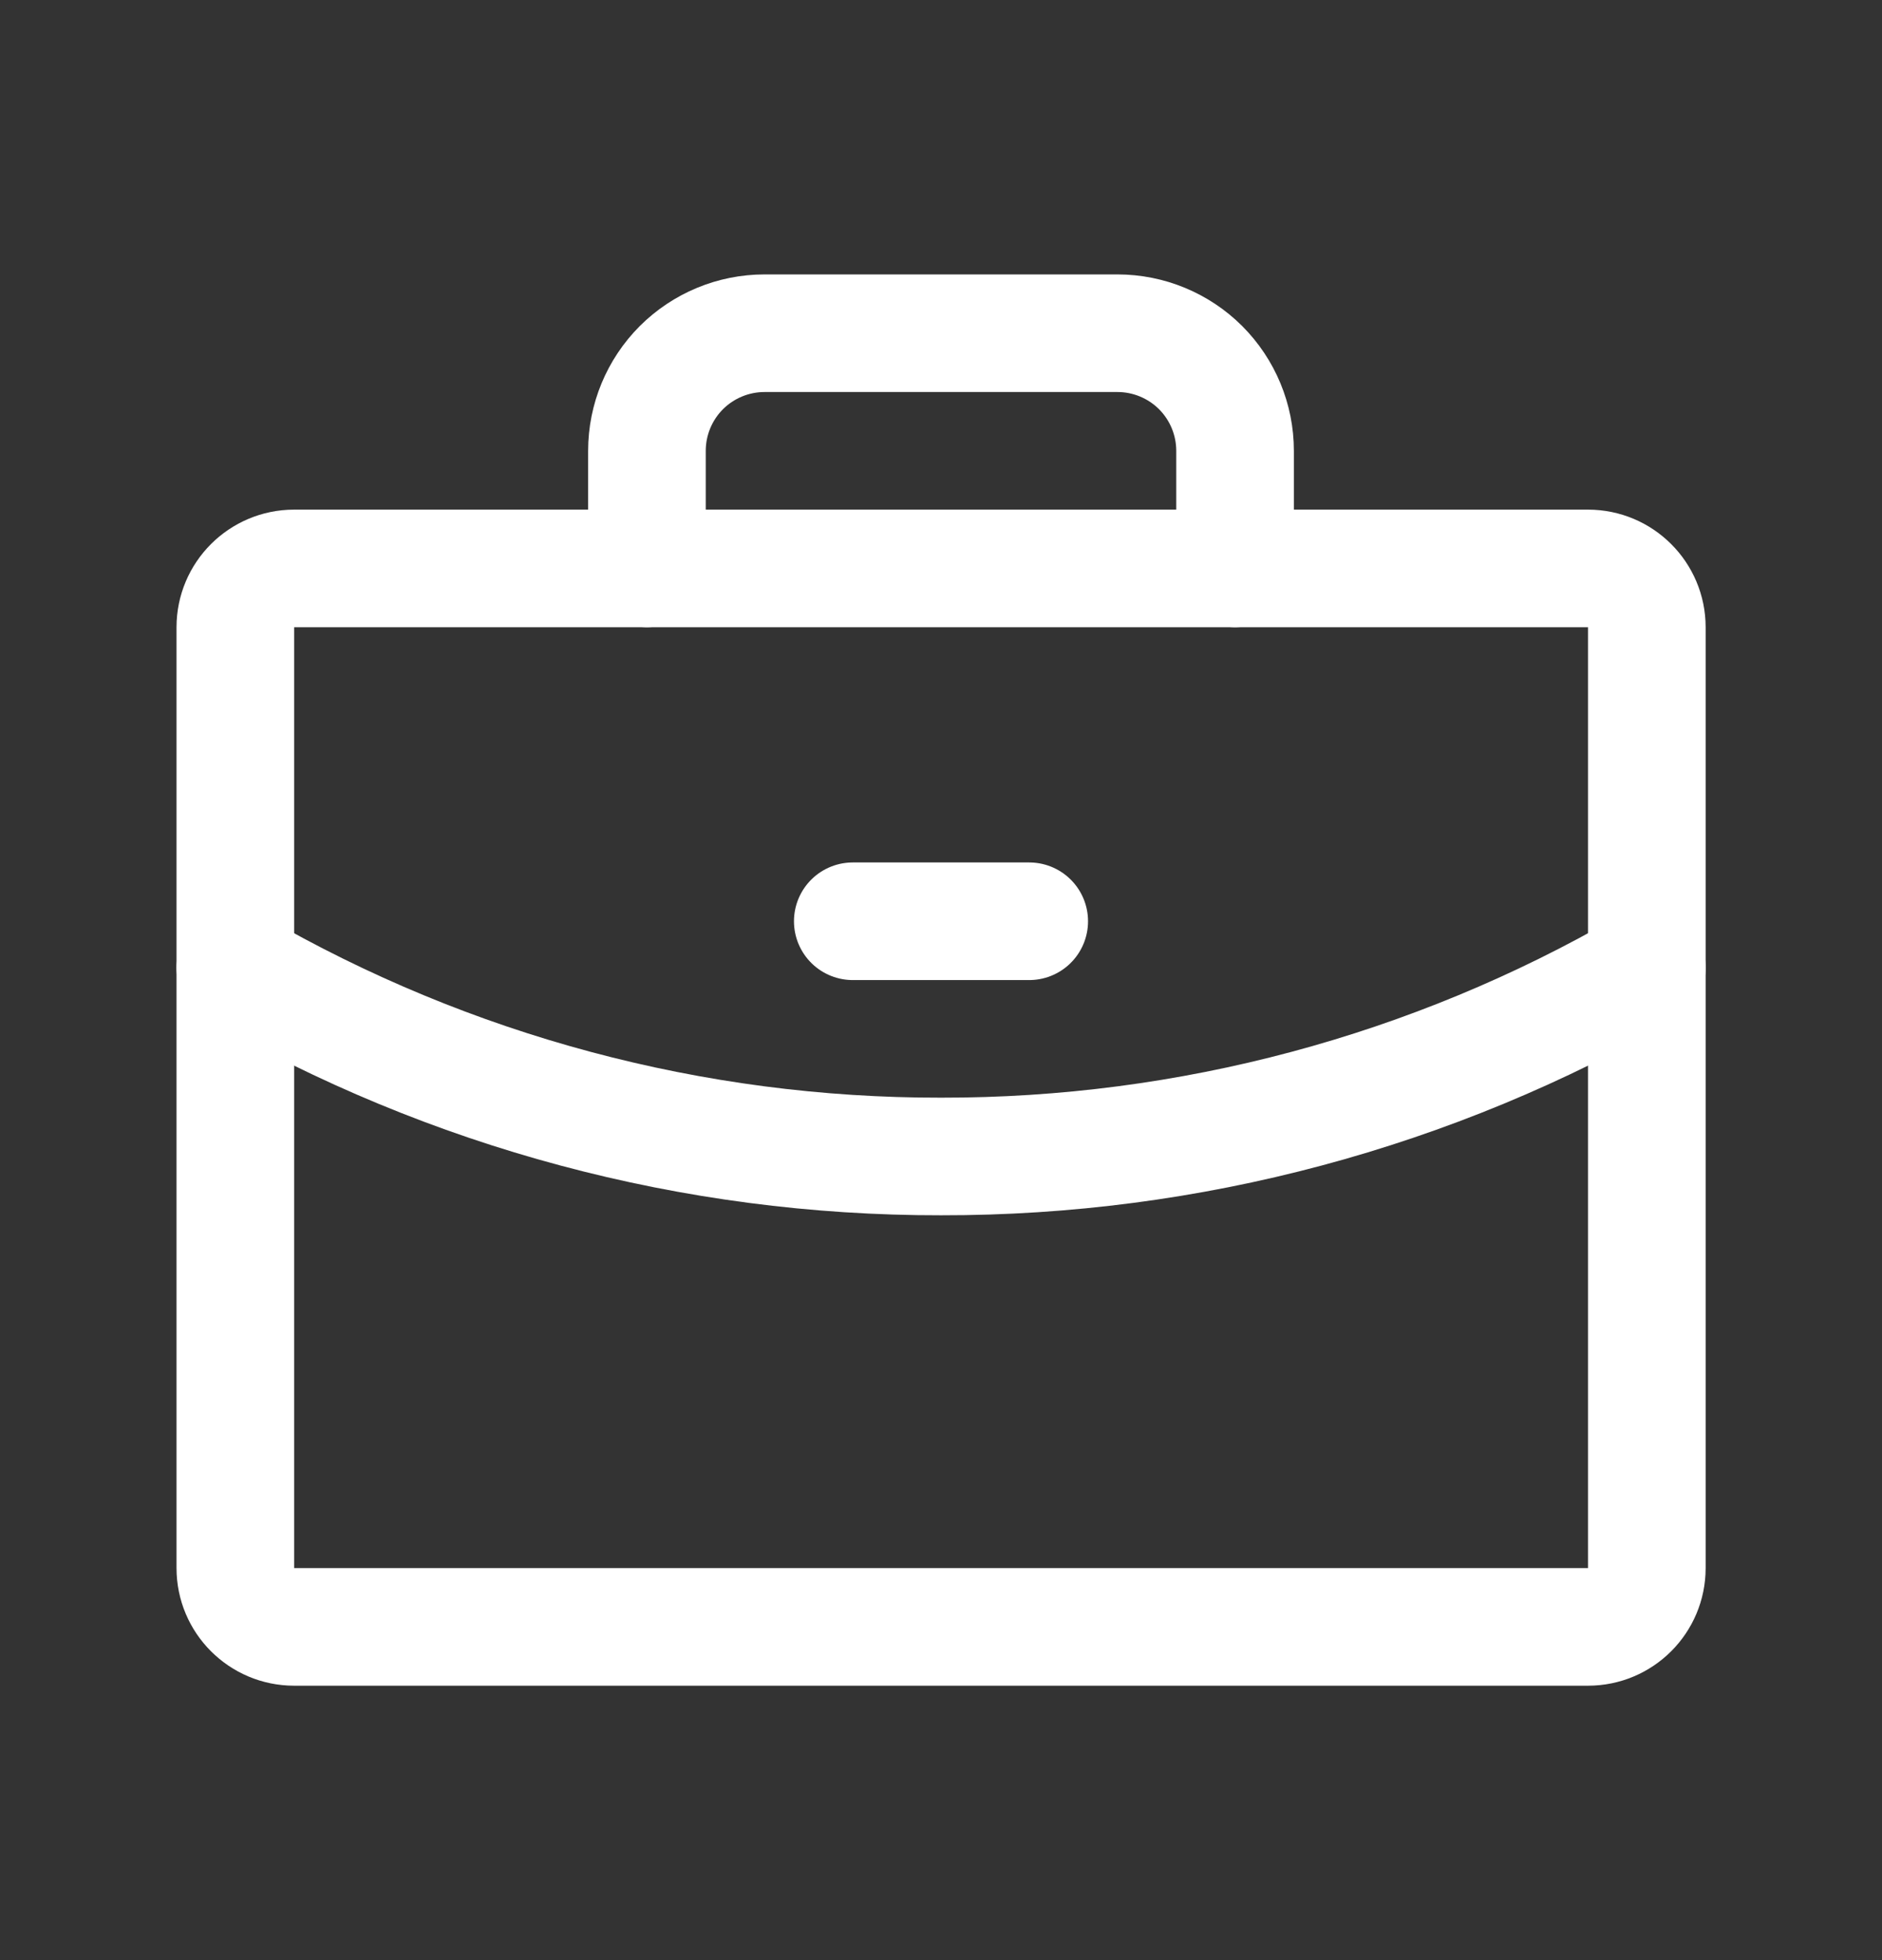 <svg width="24" height="25" viewBox="0 0 24 25" fill="none" xmlns="http://www.w3.org/2000/svg">
<rect x="0" y="0" width="24" height="25" fill="#333333" stroke="none"/>
<path d="M20.251 7.25H3.751C3.337 7.25 3.001 7.586 3.001 8V20C3.001 20.414 3.337 20.75 3.751 20.75H20.251C20.665 20.75 21.001 20.414 21.001 20V8C21.001 7.586 20.665 7.25 20.251 7.25Z" stroke="white" stroke-width="1.5" stroke-linecap="round" stroke-linejoin="round"/>
<path d="M15.75 7.25V5.75C15.75 5.352 15.592 4.971 15.311 4.689C15.029 4.408 14.648 4.25 14.25 4.25H9.75C9.352 4.25 8.971 4.408 8.689 4.689C8.408 4.971 8.25 5.352 8.25 5.75V7.25" stroke="white" stroke-width="1.5" stroke-linecap="round" stroke-linejoin="round"/>
<path d="M21.001 12.342C18.266 13.924 15.161 14.755 12 14.75C8.841 14.755 5.736 13.924 3.001 12.342" stroke="white" stroke-width="1.5" stroke-linecap="round" stroke-linejoin="round"/>
<path d="M10.875 11.75H13.125" stroke="white" stroke-width="1.5" stroke-linecap="round" stroke-linejoin="round"/>
</svg>
